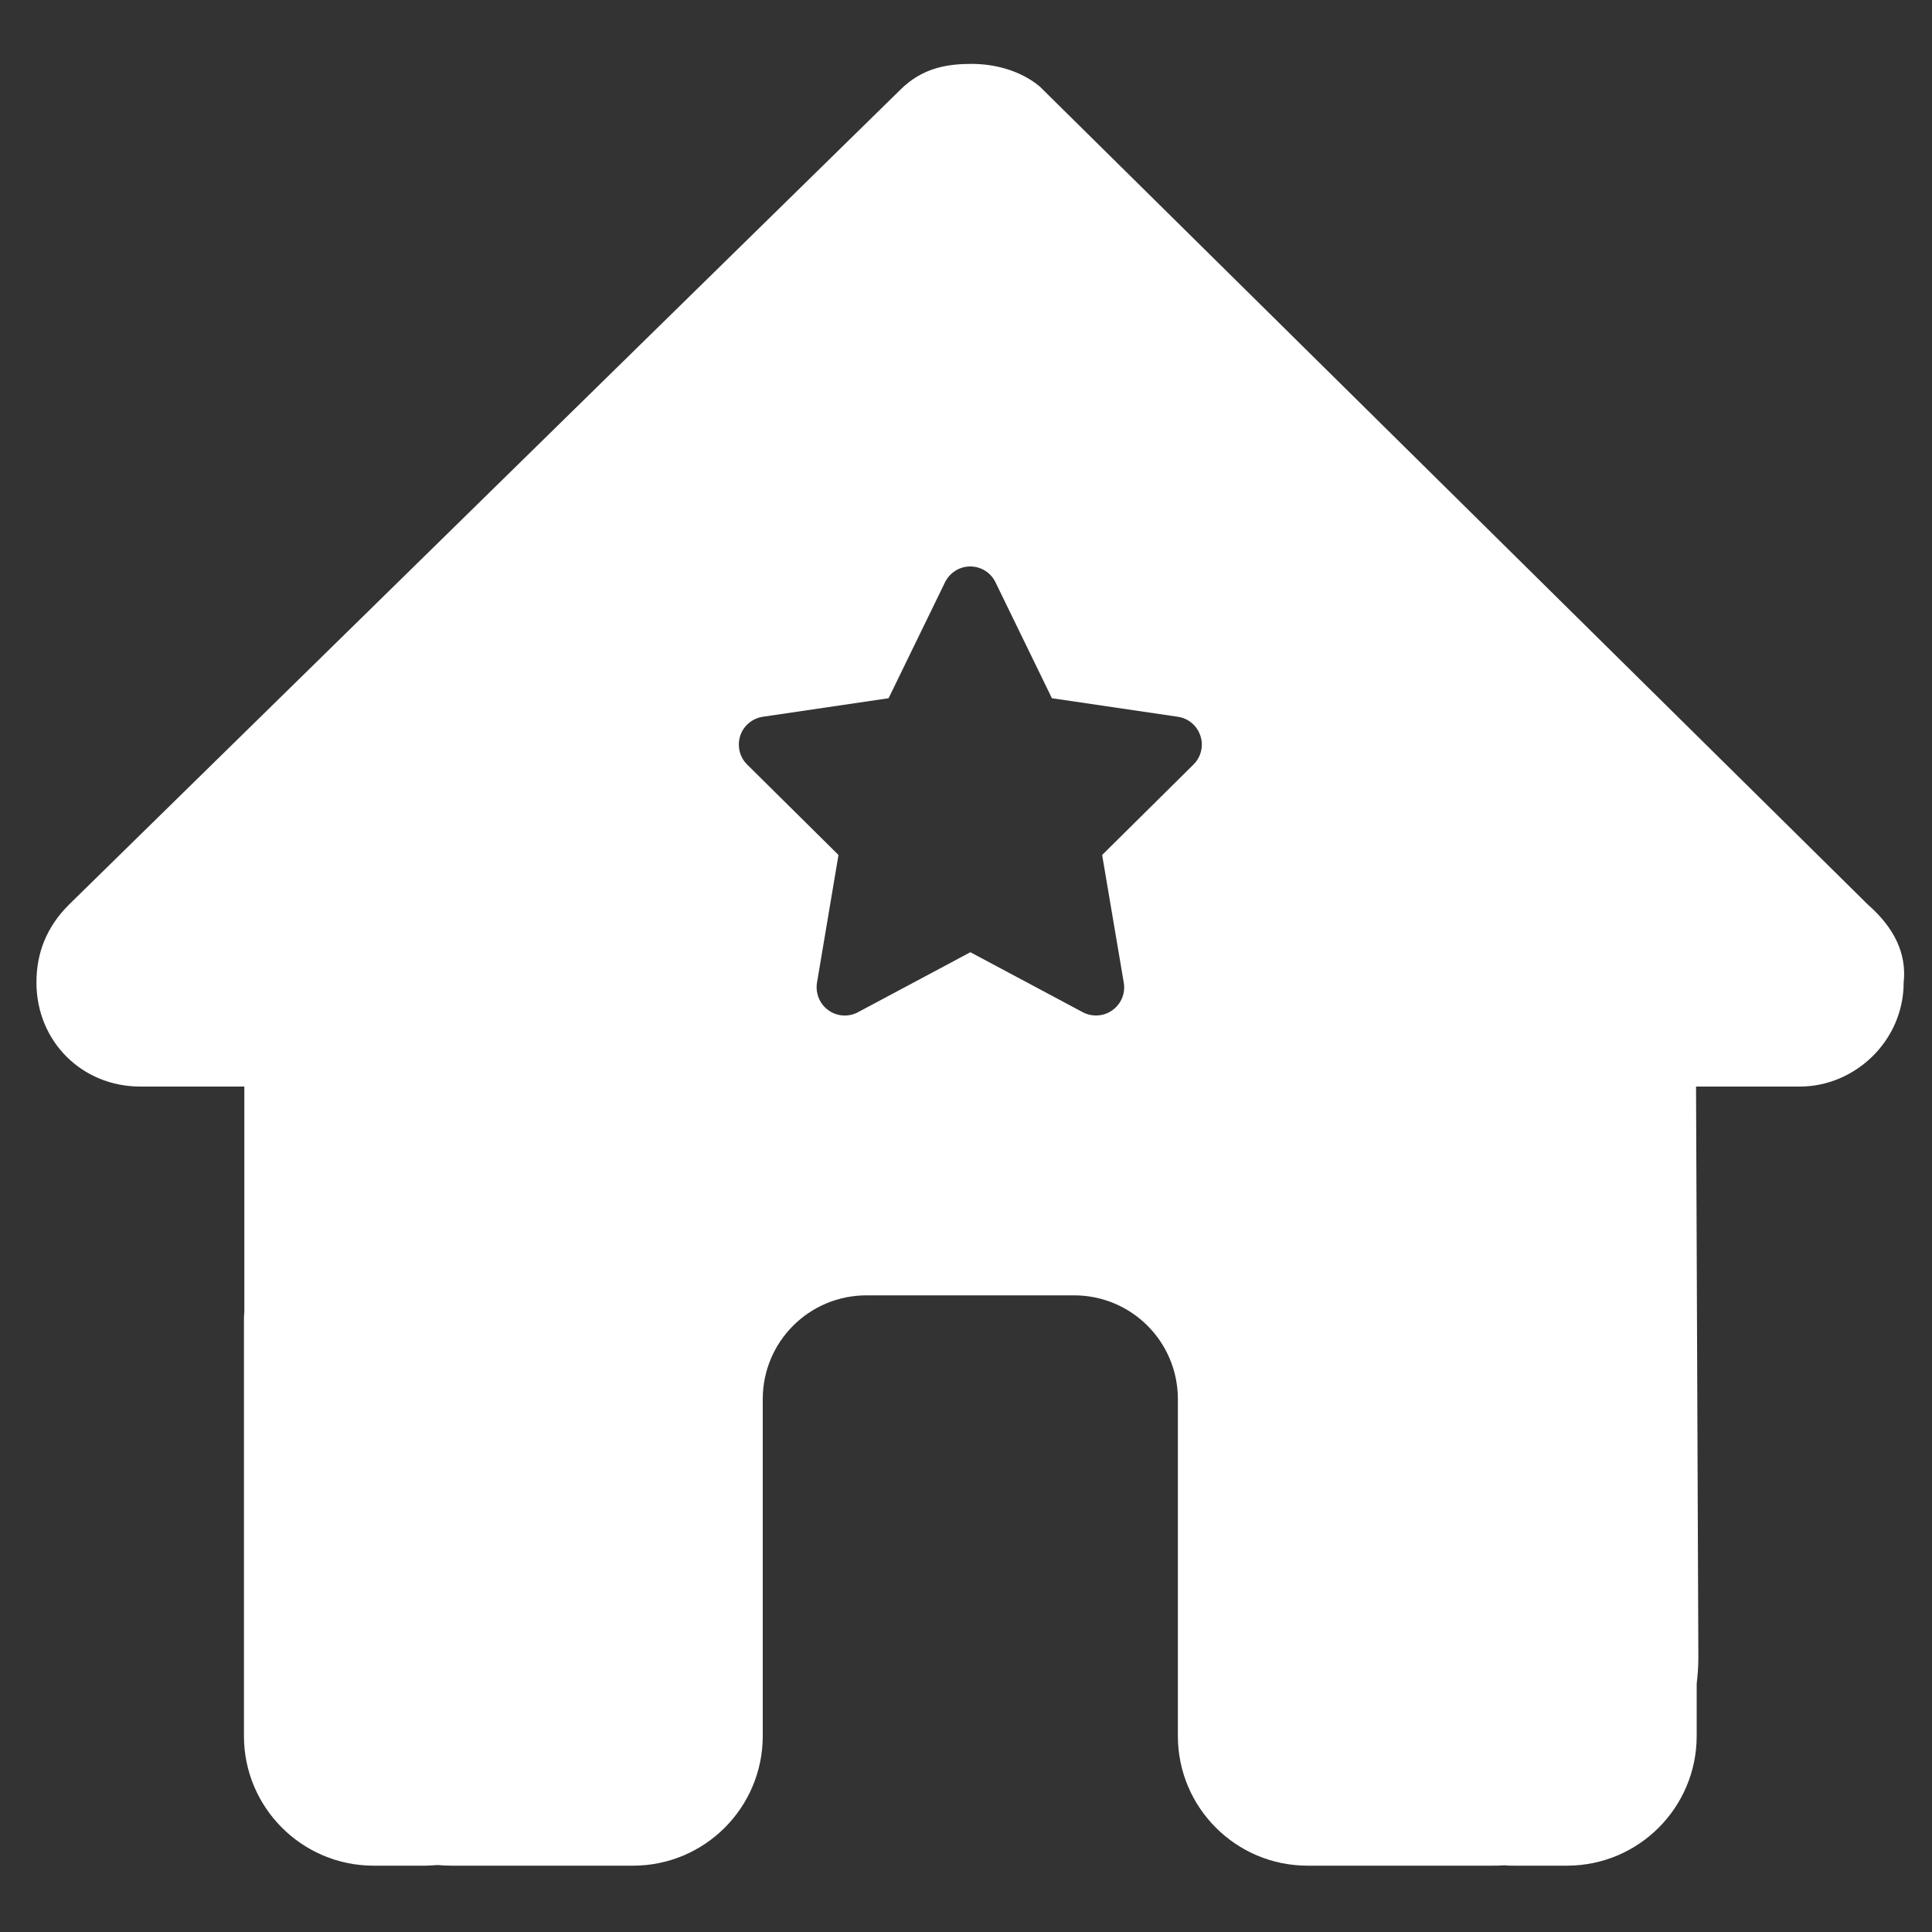 <?xml version="1.0" encoding="UTF-8"?>
<svg xmlns="http://www.w3.org/2000/svg" id="Ebene_1" viewBox="0 0 150 150">
  <rect x="0" y="0" width="150" height="150" fill="#333333" stroke="none"/>
  <defs>
    <style>.cls-1{fill:#fff;}</style>
  </defs>
  <path class="cls-1" d="m145.03,70.24L80.73,6.72c-1.51-1.26-3.52-1.76-5.29-1.76s-3.78.25-5.54,2.01L5.35,70.24c-1.76,1.76-2.52,3.78-2.52,6.04,0,4.56,3.52,8.08,8.06,8.08h8.08v17.52c-.03.23-.03.48-.03.7v32.2c0,5.56,4.51,10.07,10.07,10.07h4.03c.3,0,.6-.03.91-.05.38.03.76.05,1.13.05h14.07c5.56,0,10.07-4.51,10.07-10.07v-26.15c0-4.46,3.6-8.06,8.06-8.06h16.11c4.46,0,8.06,3.6,8.06,8.06v26.15c0,5.56,4.51,10.07,10.07,10.07h14.22c.35,0,.7,0,1.06-.03.28.03.55.03.83.03h4.03c5.56,0,10.07-4.51,10.07-10.07v-4.05c.08-.68.13-1.36.13-2.04l-.18-44.33h8.06c4.28,0,8.06-3.55,8.06-8.08.25-2.27-.76-4.28-2.77-6.04Zm-52.37-10.88l-7.09,7.02,1.68,9.92c.14.82-.2,1.64-.88,2.13-.67.49-1.57.54-2.3.16l-8.73-4.66-8.73,4.66c-.73.39-1.63.33-2.3-.16-.67-.48-1.01-1.31-.88-2.13l1.67-9.92-7.09-7.02c-.59-.58-.79-1.44-.54-2.23.25-.78.93-1.35,1.75-1.48l9.77-1.44,4.38-9c.37-.75,1.12-1.23,1.96-1.23s1.6.48,1.96,1.23l4.38,9,9.78,1.44c.82.12,1.49.69,1.75,1.48.26.78.05,1.65-.54,2.23Z"></path>
</svg>
